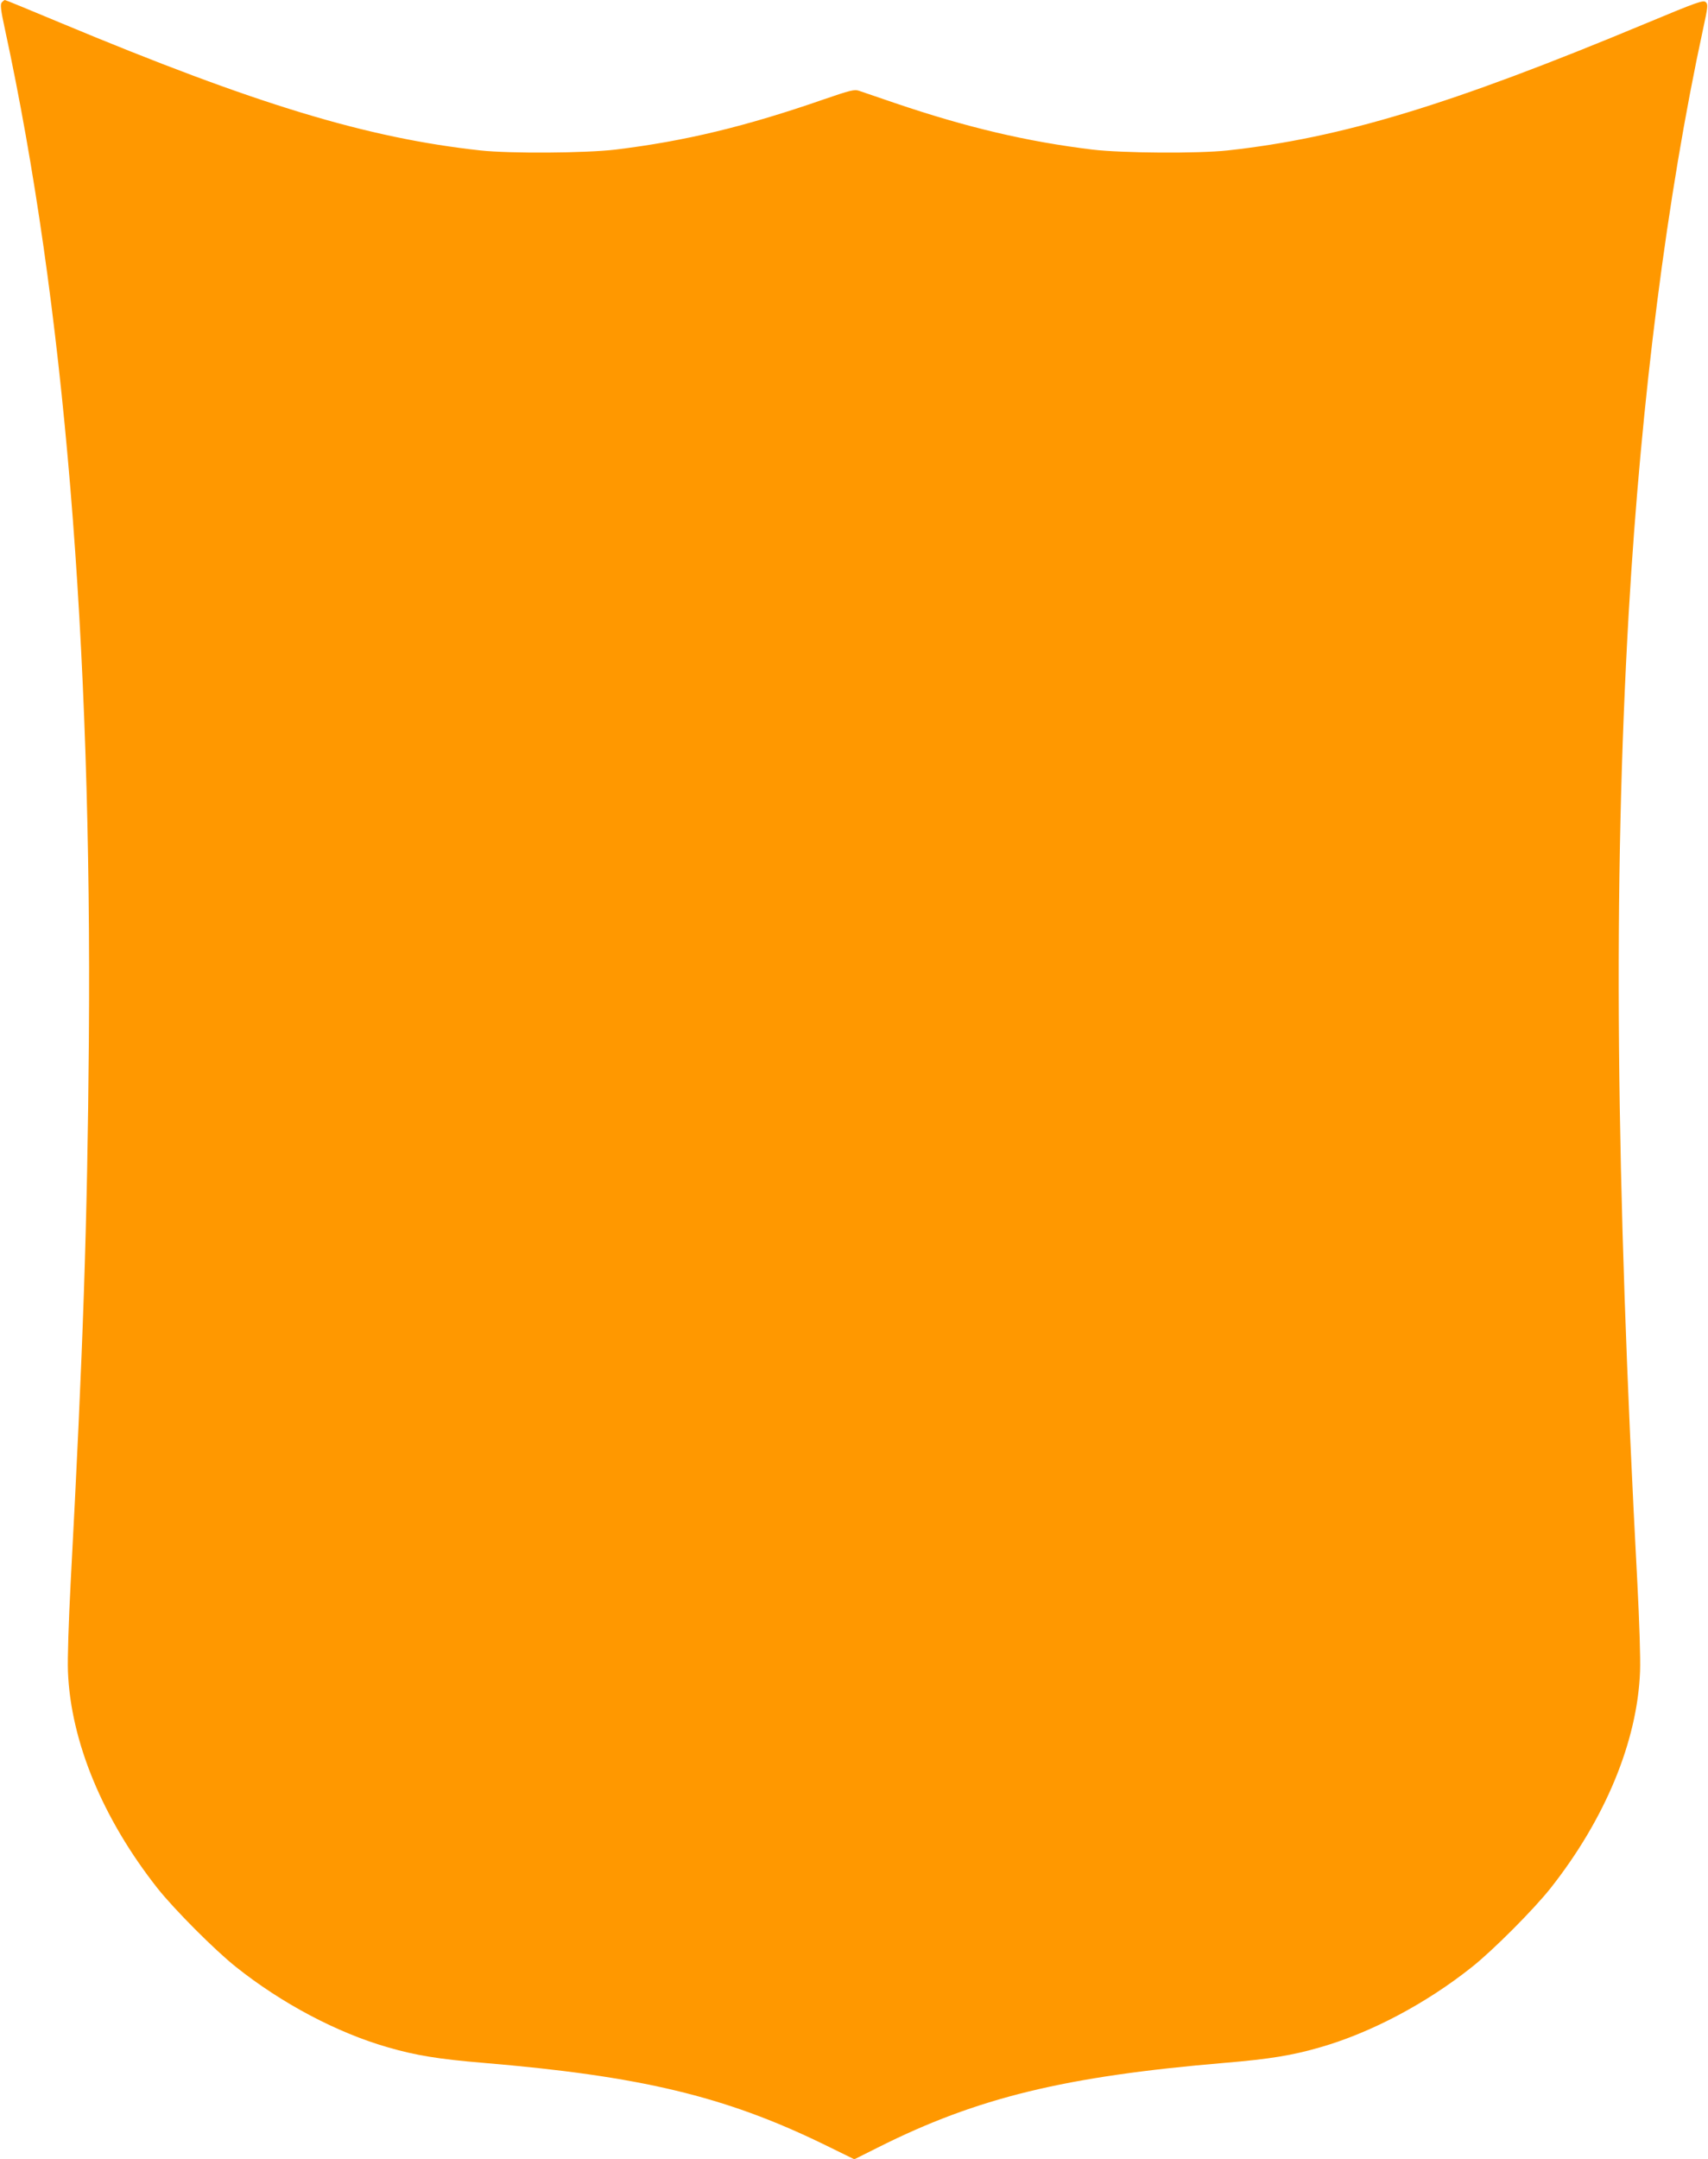<?xml version="1.0" standalone="no"?>
<!DOCTYPE svg PUBLIC "-//W3C//DTD SVG 20010904//EN"
 "http://www.w3.org/TR/2001/REC-SVG-20010904/DTD/svg10.dtd">
<svg version="1.0" xmlns="http://www.w3.org/2000/svg"
 width="1013pt" height="1280pt" viewBox="0 0 1013 1280"
 preserveAspectRatio="xMidYMid meet">
<g transform="translate(0,1280) scale(0.1,-0.1)"
fill="#ff9800" stroke="none">
<path d="M10 12785 c-9 -11 -6 -43 19 -157 352 -1627 517 -3624 498 -6003 -9
-1088 -34 -1821 -108 -3210 -12 -230 -19 -445 -16 -525 16 -414 206 -873 531
-1285 99 -125 341 -368 466 -467 271 -216 600 -390 900 -476 165 -48 301 -70
563 -92 934 -78 1435 -198 2018 -481 l186 -91 140 70 c589 296 1110 422 2060
502 262 22 398 44 563 92 300 86 629 260 900 476 125 99 367 342 466 467 325
412 515 871 531 1285 3 80 -4 295 -16 525 -129 2417 -144 4137 -51 5755 74
1269 226 2464 441 3459 28 129 30 145 16 158 -14 14 -49 2 -356 -126 -1161
-484 -1805 -679 -2481 -753 -175 -19 -624 -16 -800 5 -388 47 -749 132 -1175
277 -99 34 -194 66 -211 72 -26 9 -54 2 -205 -50 -469 -163 -829 -249 -1239
-299 -176 -21 -625 -24 -800 -5 -676 74 -1332 273 -2492 757 -177 74 -325 135
-329 135 -3 0 -12 -7 -19 -15z"/>
</g>
</svg>
